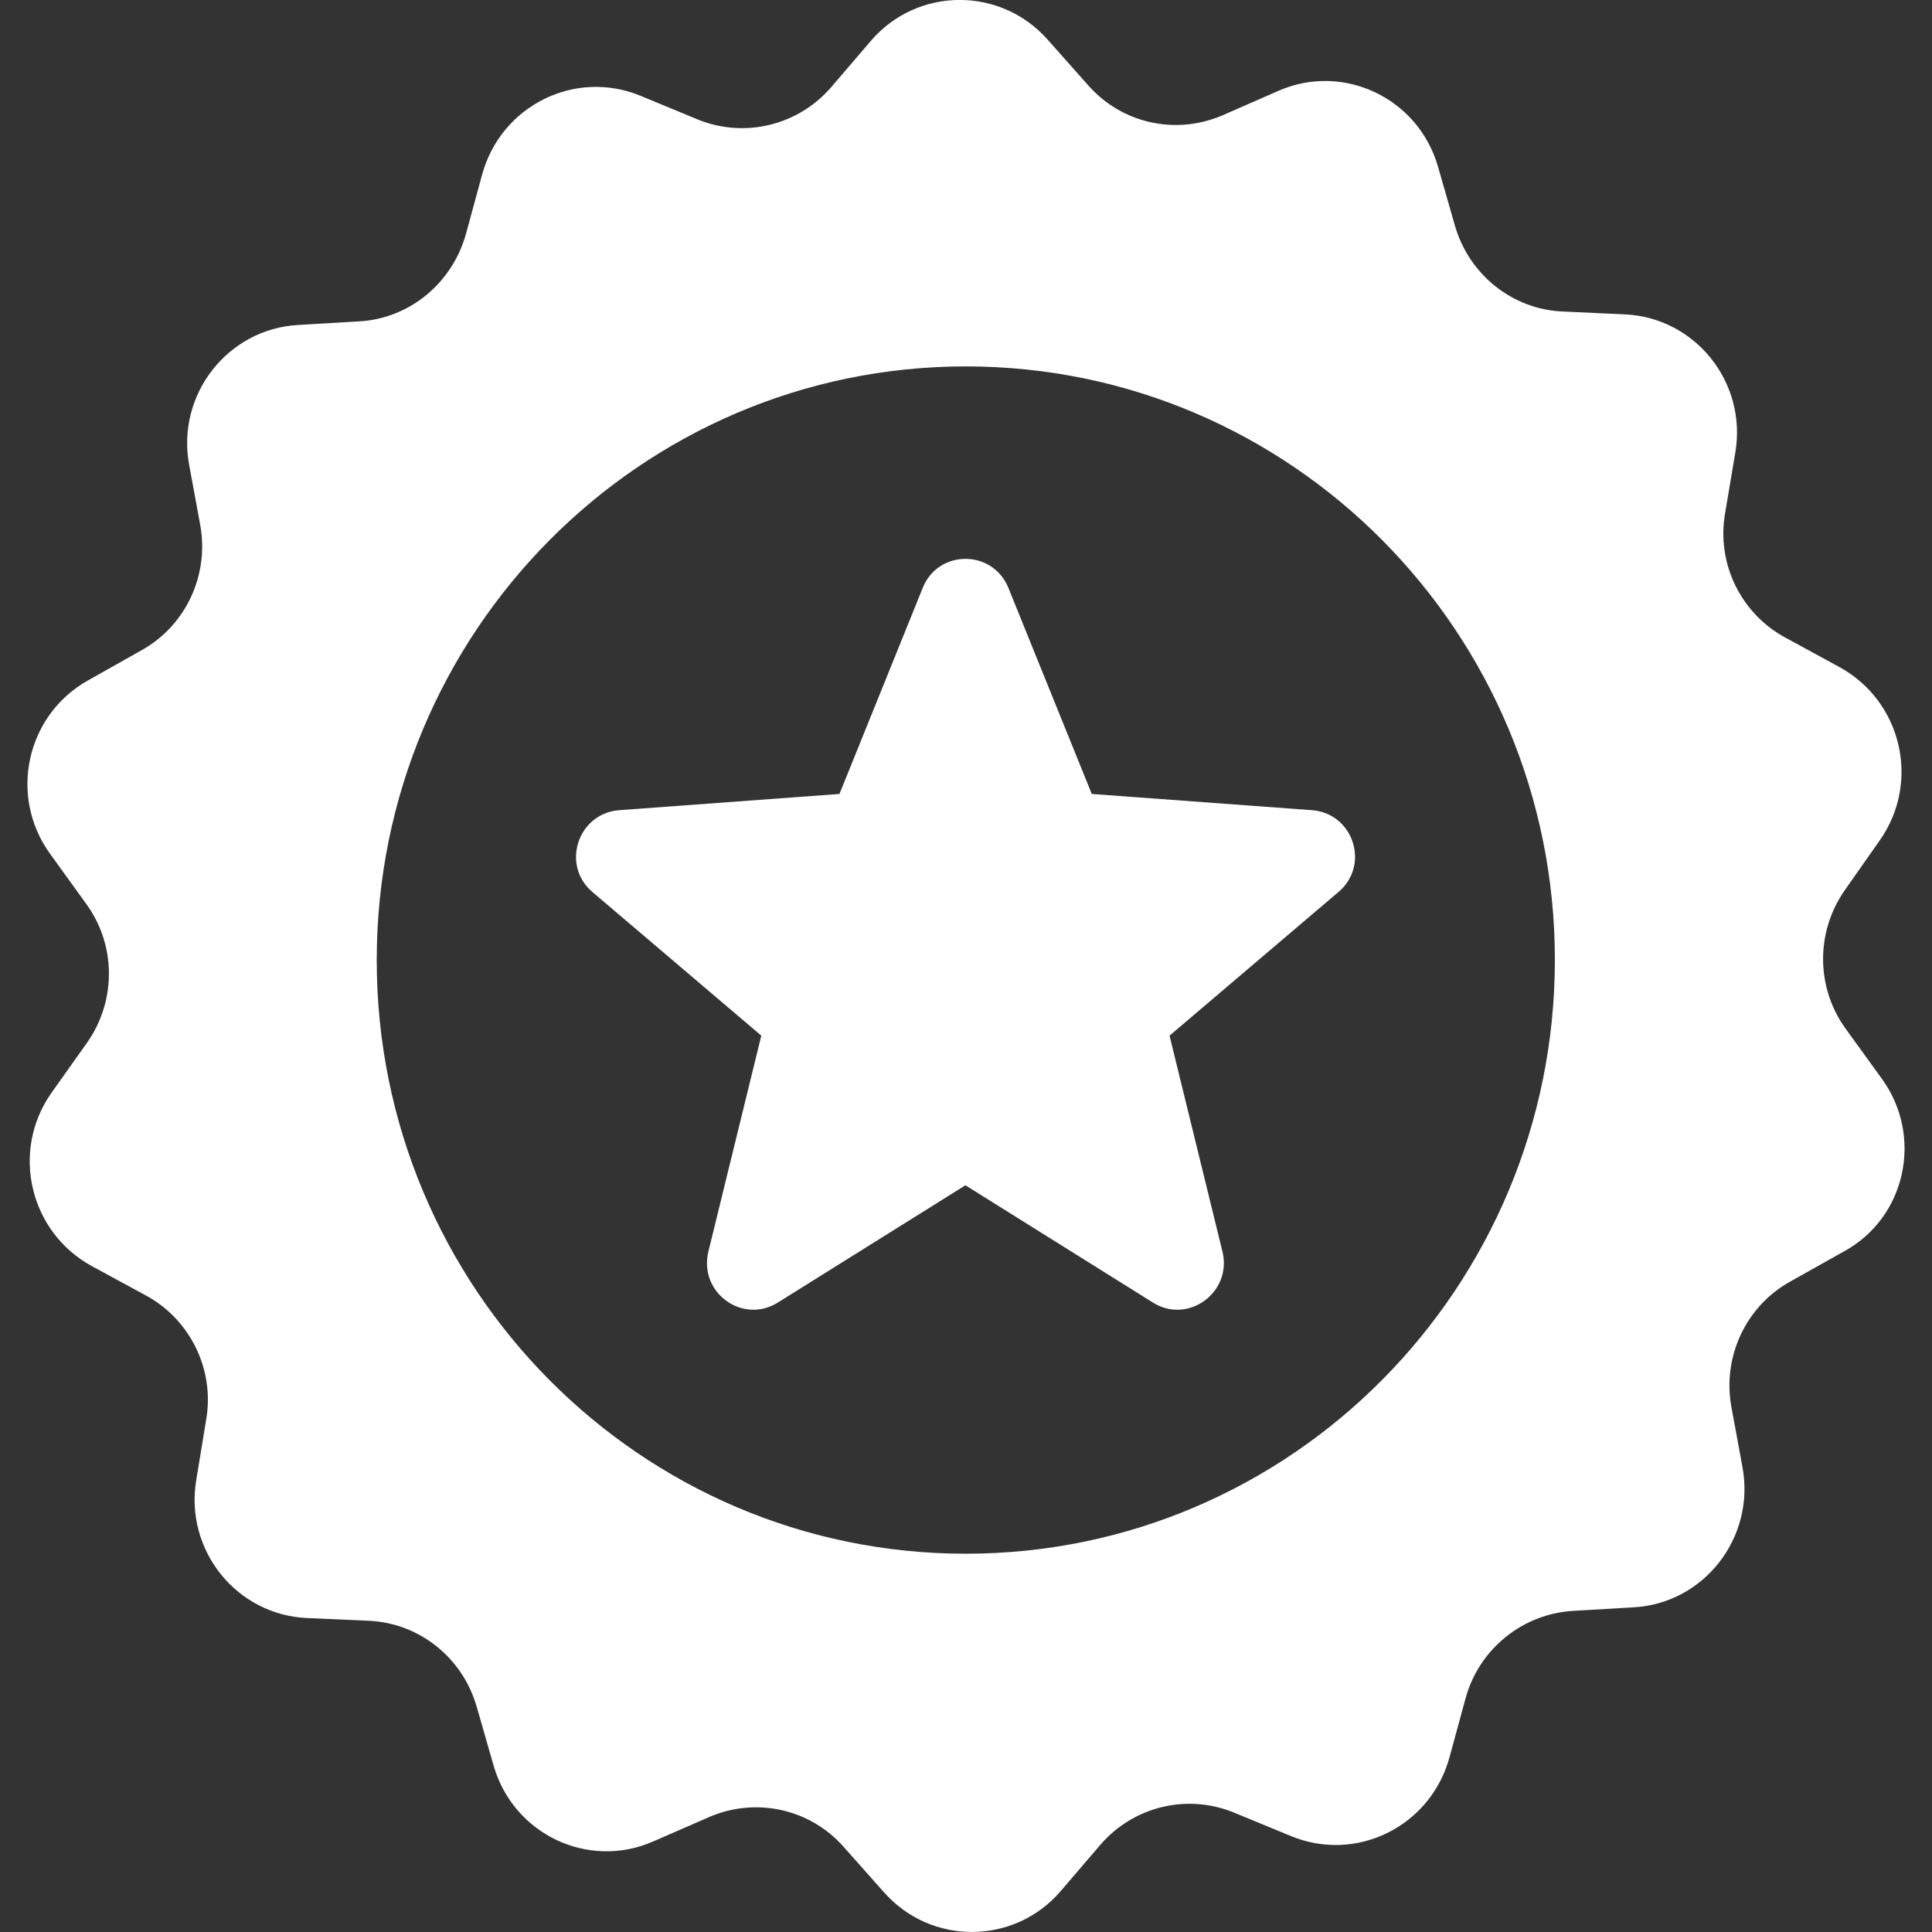 <?xml version="1.0" encoding="UTF-8"?> <svg xmlns="http://www.w3.org/2000/svg" width="20" height="20" viewBox="0 0 20 20" fill="none"><rect x="0" y="0" width="20" height="20" fill="#333333" stroke="none"/><g clip-path="url(#clip0)"><path d="M19.48 11.166L19.108 10.652C18.798 10.226 18.794 9.65 19.096 9.217L19.46 8.698C19.885 8.093 19.685 7.255 19.039 6.904L18.483 6.601C18.021 6.352 17.768 5.833 17.858 5.314L17.964 4.684C18.087 3.957 17.547 3.282 16.811 3.254L16.182 3.225C15.659 3.205 15.209 2.845 15.062 2.338L14.886 1.725C14.682 1.014 13.905 0.646 13.235 0.94L12.655 1.194C12.172 1.402 11.613 1.279 11.265 0.883L10.844 0.409C10.354 -0.143 9.495 -0.135 9.017 0.421L8.604 0.903C8.261 1.3 7.705 1.435 7.219 1.235L6.634 0.993C5.956 0.711 5.187 1.091 4.991 1.807L4.824 2.42C4.681 2.935 4.235 3.299 3.716 3.327L3.086 3.364C2.355 3.405 1.824 4.087 1.958 4.811L2.073 5.436C2.167 5.955 1.922 6.478 1.464 6.732L0.912 7.043C0.27 7.402 0.086 8.244 0.52 8.841L0.892 9.356C1.202 9.781 1.206 10.357 0.904 10.79L0.532 11.314C0.107 11.919 0.307 12.757 0.953 13.108L1.509 13.41C1.971 13.66 2.224 14.179 2.134 14.698L2.032 15.319C1.909 16.047 2.449 16.721 3.185 16.75L3.814 16.778C4.337 16.799 4.787 17.158 4.934 17.665L5.11 18.278C5.314 18.989 6.091 19.357 6.761 19.063L7.341 18.81C7.824 18.601 8.384 18.724 8.731 19.116L9.152 19.59C9.642 20.142 10.501 20.134 10.979 19.578L11.392 19.096C11.735 18.699 12.291 18.564 12.777 18.765L13.362 19.006C14.04 19.288 14.809 18.908 15.005 18.192L15.172 17.579C15.311 17.073 15.757 16.709 16.28 16.676L16.91 16.639C17.641 16.599 18.172 15.916 18.038 15.188L17.923 14.563C17.829 14.044 18.074 13.521 18.532 13.267L19.084 12.957C19.73 12.609 19.914 11.763 19.48 11.166ZM9.998 16.084C6.63 16.084 3.9 13.333 3.9 9.94C3.9 6.548 6.63 3.793 9.998 3.793C13.366 3.793 16.096 6.544 16.096 9.936C16.096 13.329 13.366 16.084 9.998 16.084Z" fill="white"></path><path d="M13.582 8.387L11.302 8.219L10.439 6.086C10.276 5.685 9.712 5.685 9.552 6.086L8.69 8.219L6.409 8.387C5.98 8.42 5.804 8.959 6.136 9.237L7.881 10.721L7.333 12.957C7.231 13.378 7.685 13.713 8.052 13.484L9.994 12.27L11.935 13.484C12.299 13.713 12.757 13.378 12.655 12.957L12.107 10.721L13.852 9.237C14.187 8.959 14.012 8.42 13.582 8.387Z" fill="white"></path></g><defs><clipPath id="clip0"><rect width="20" height="20" fill="white"></rect></clipPath></defs></svg> 